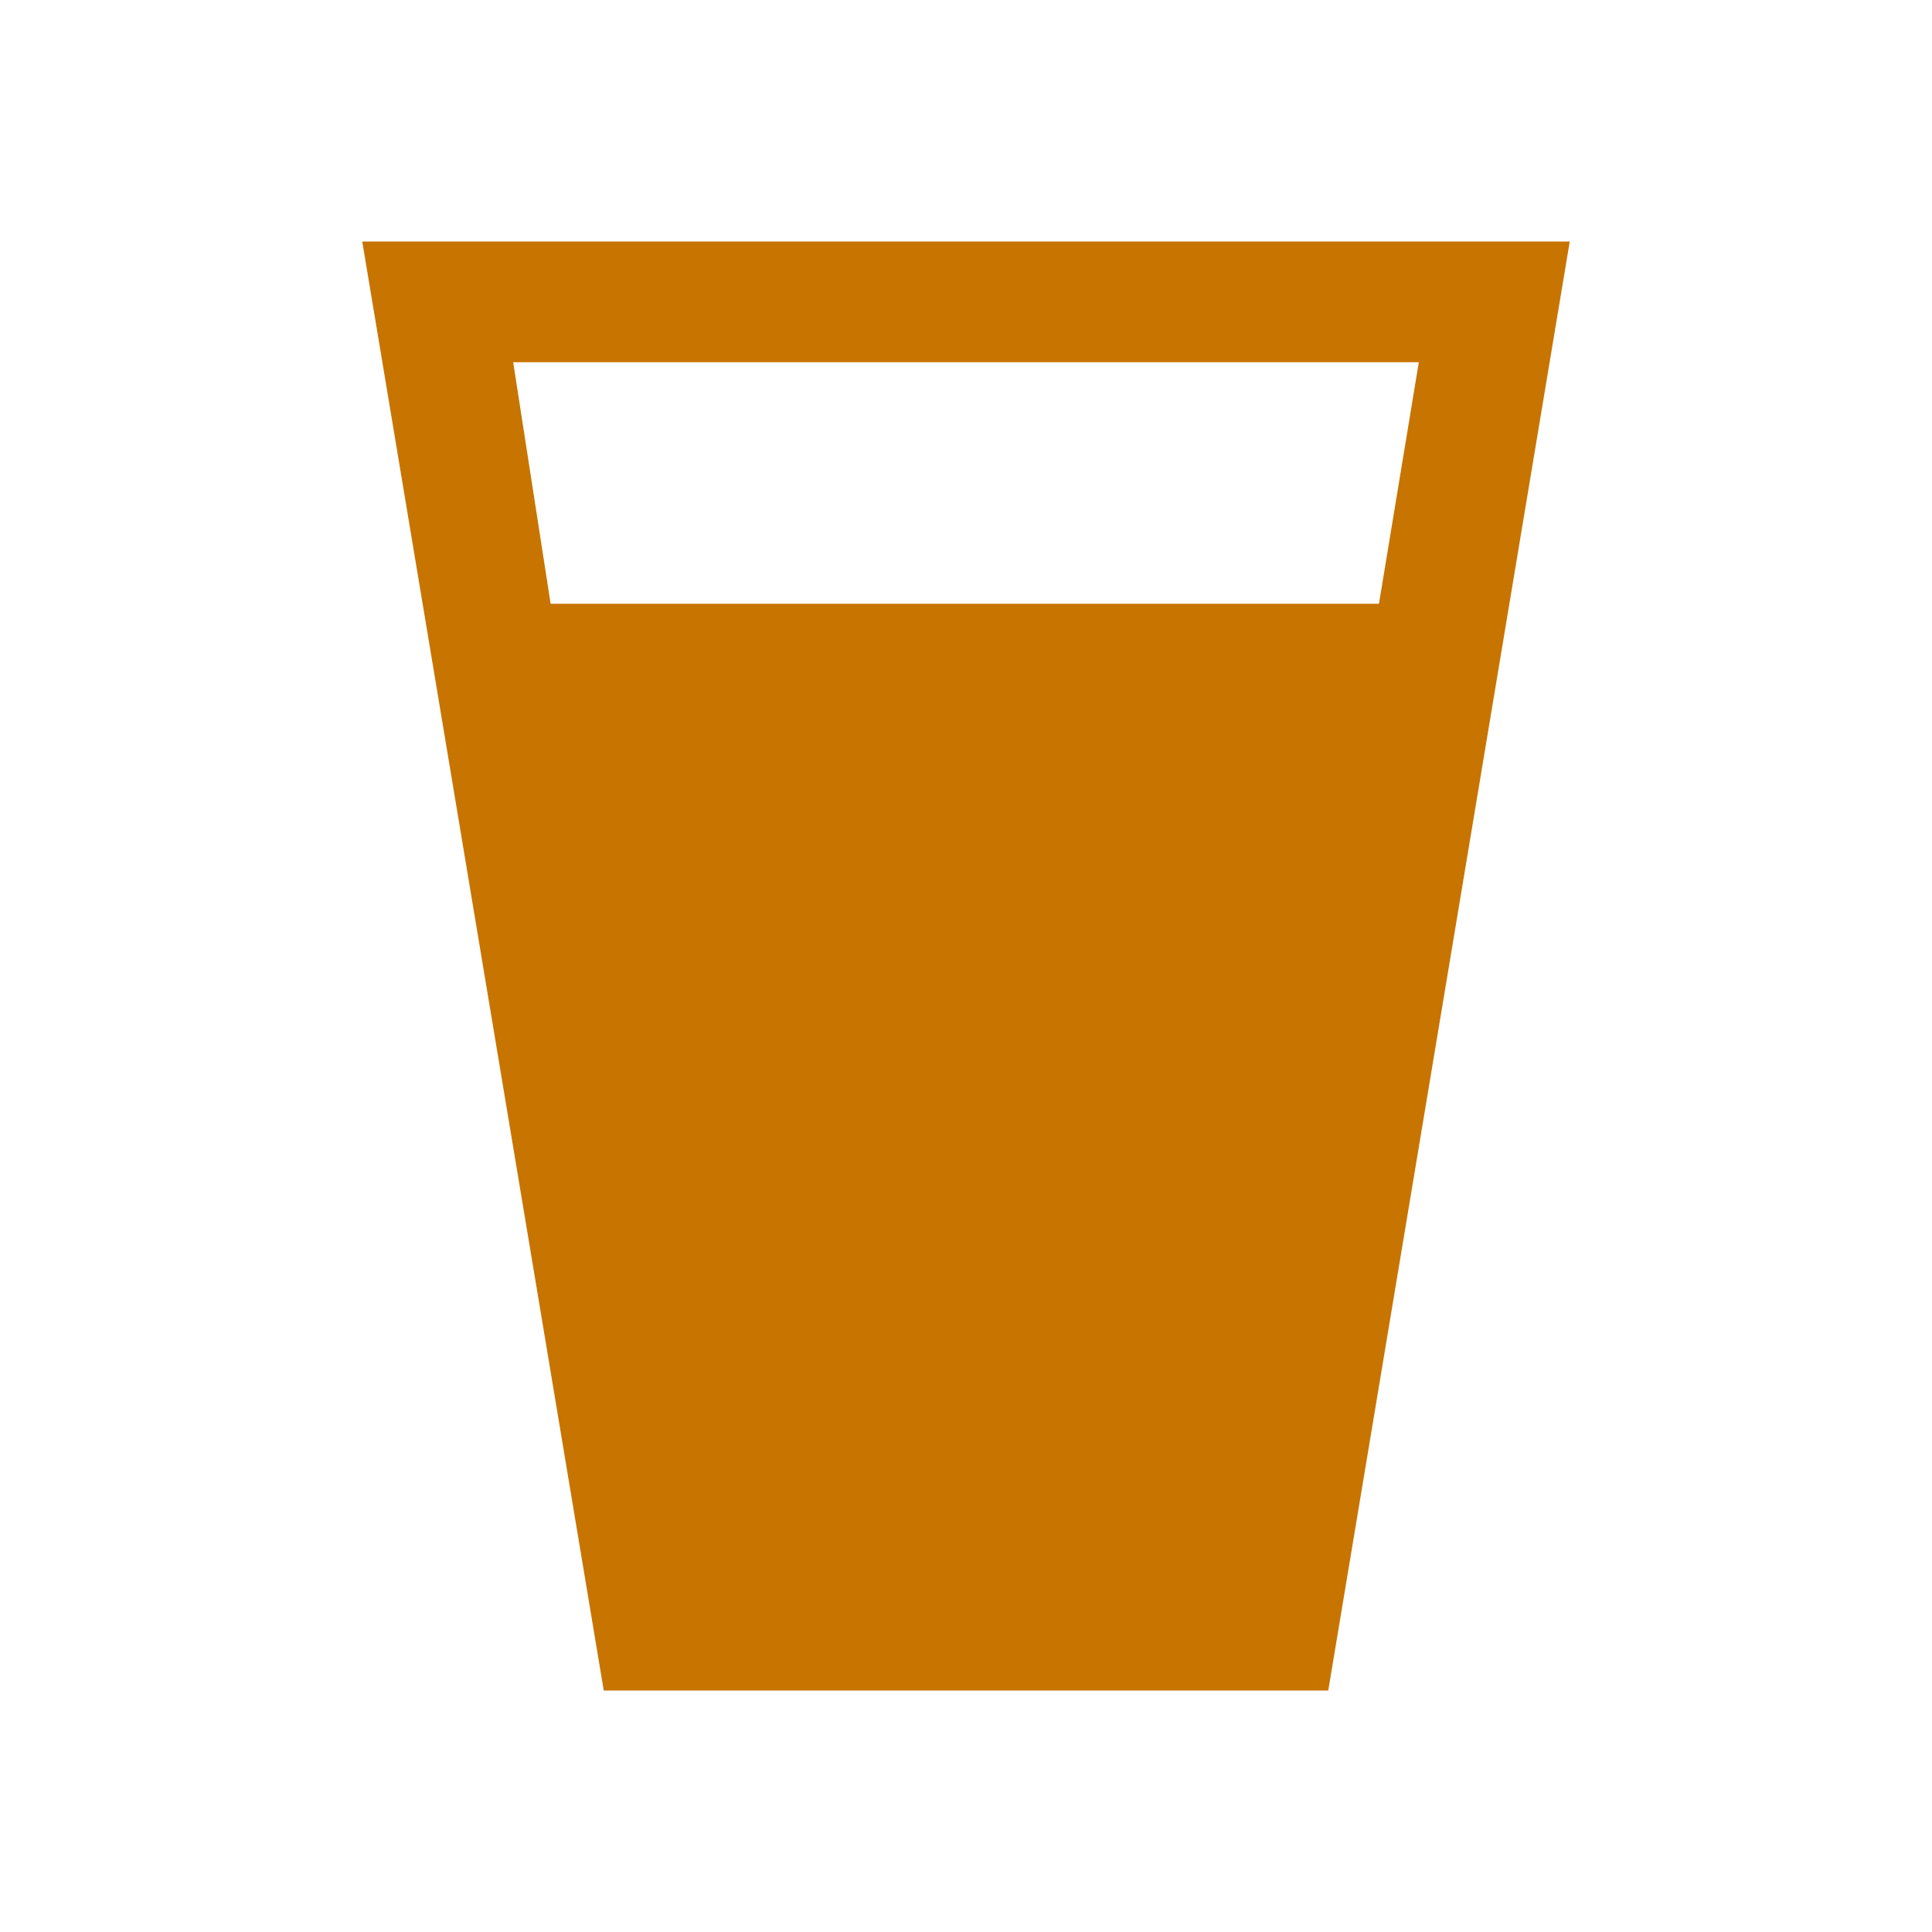 <?xml version="1.0" encoding="UTF-8" standalone="no"?>
<svg
        xmlns:dc="http://purl.org/dc/elements/1.1/"
        xmlns:cc="http://creativecommons.org/ns#"
        xmlns:rdf="http://www.w3.org/1999/02/22-rdf-syntax-ns#"
        xmlns="http://www.w3.org/2000/svg"
        version="1.1"
        width="16"
        height="16"
        viewBox="0 0 16 16"
        id="svg2">
    <defs id="defs6"/>
    <rect width="16" height="16" x="0" y="0" id="canvas" style="fill:none;stroke:none;visibility:hidden"/>
    <path d="m 2,1 2,12 6,0 2,-12 z m 1.25,1 7.5,0 -0.33,2 -6.86,0 z"
          id="pub"
          style="fill:#C77400;fill-opacity:1;stroke:none" transform="translate(1,1)"/>
</svg>
